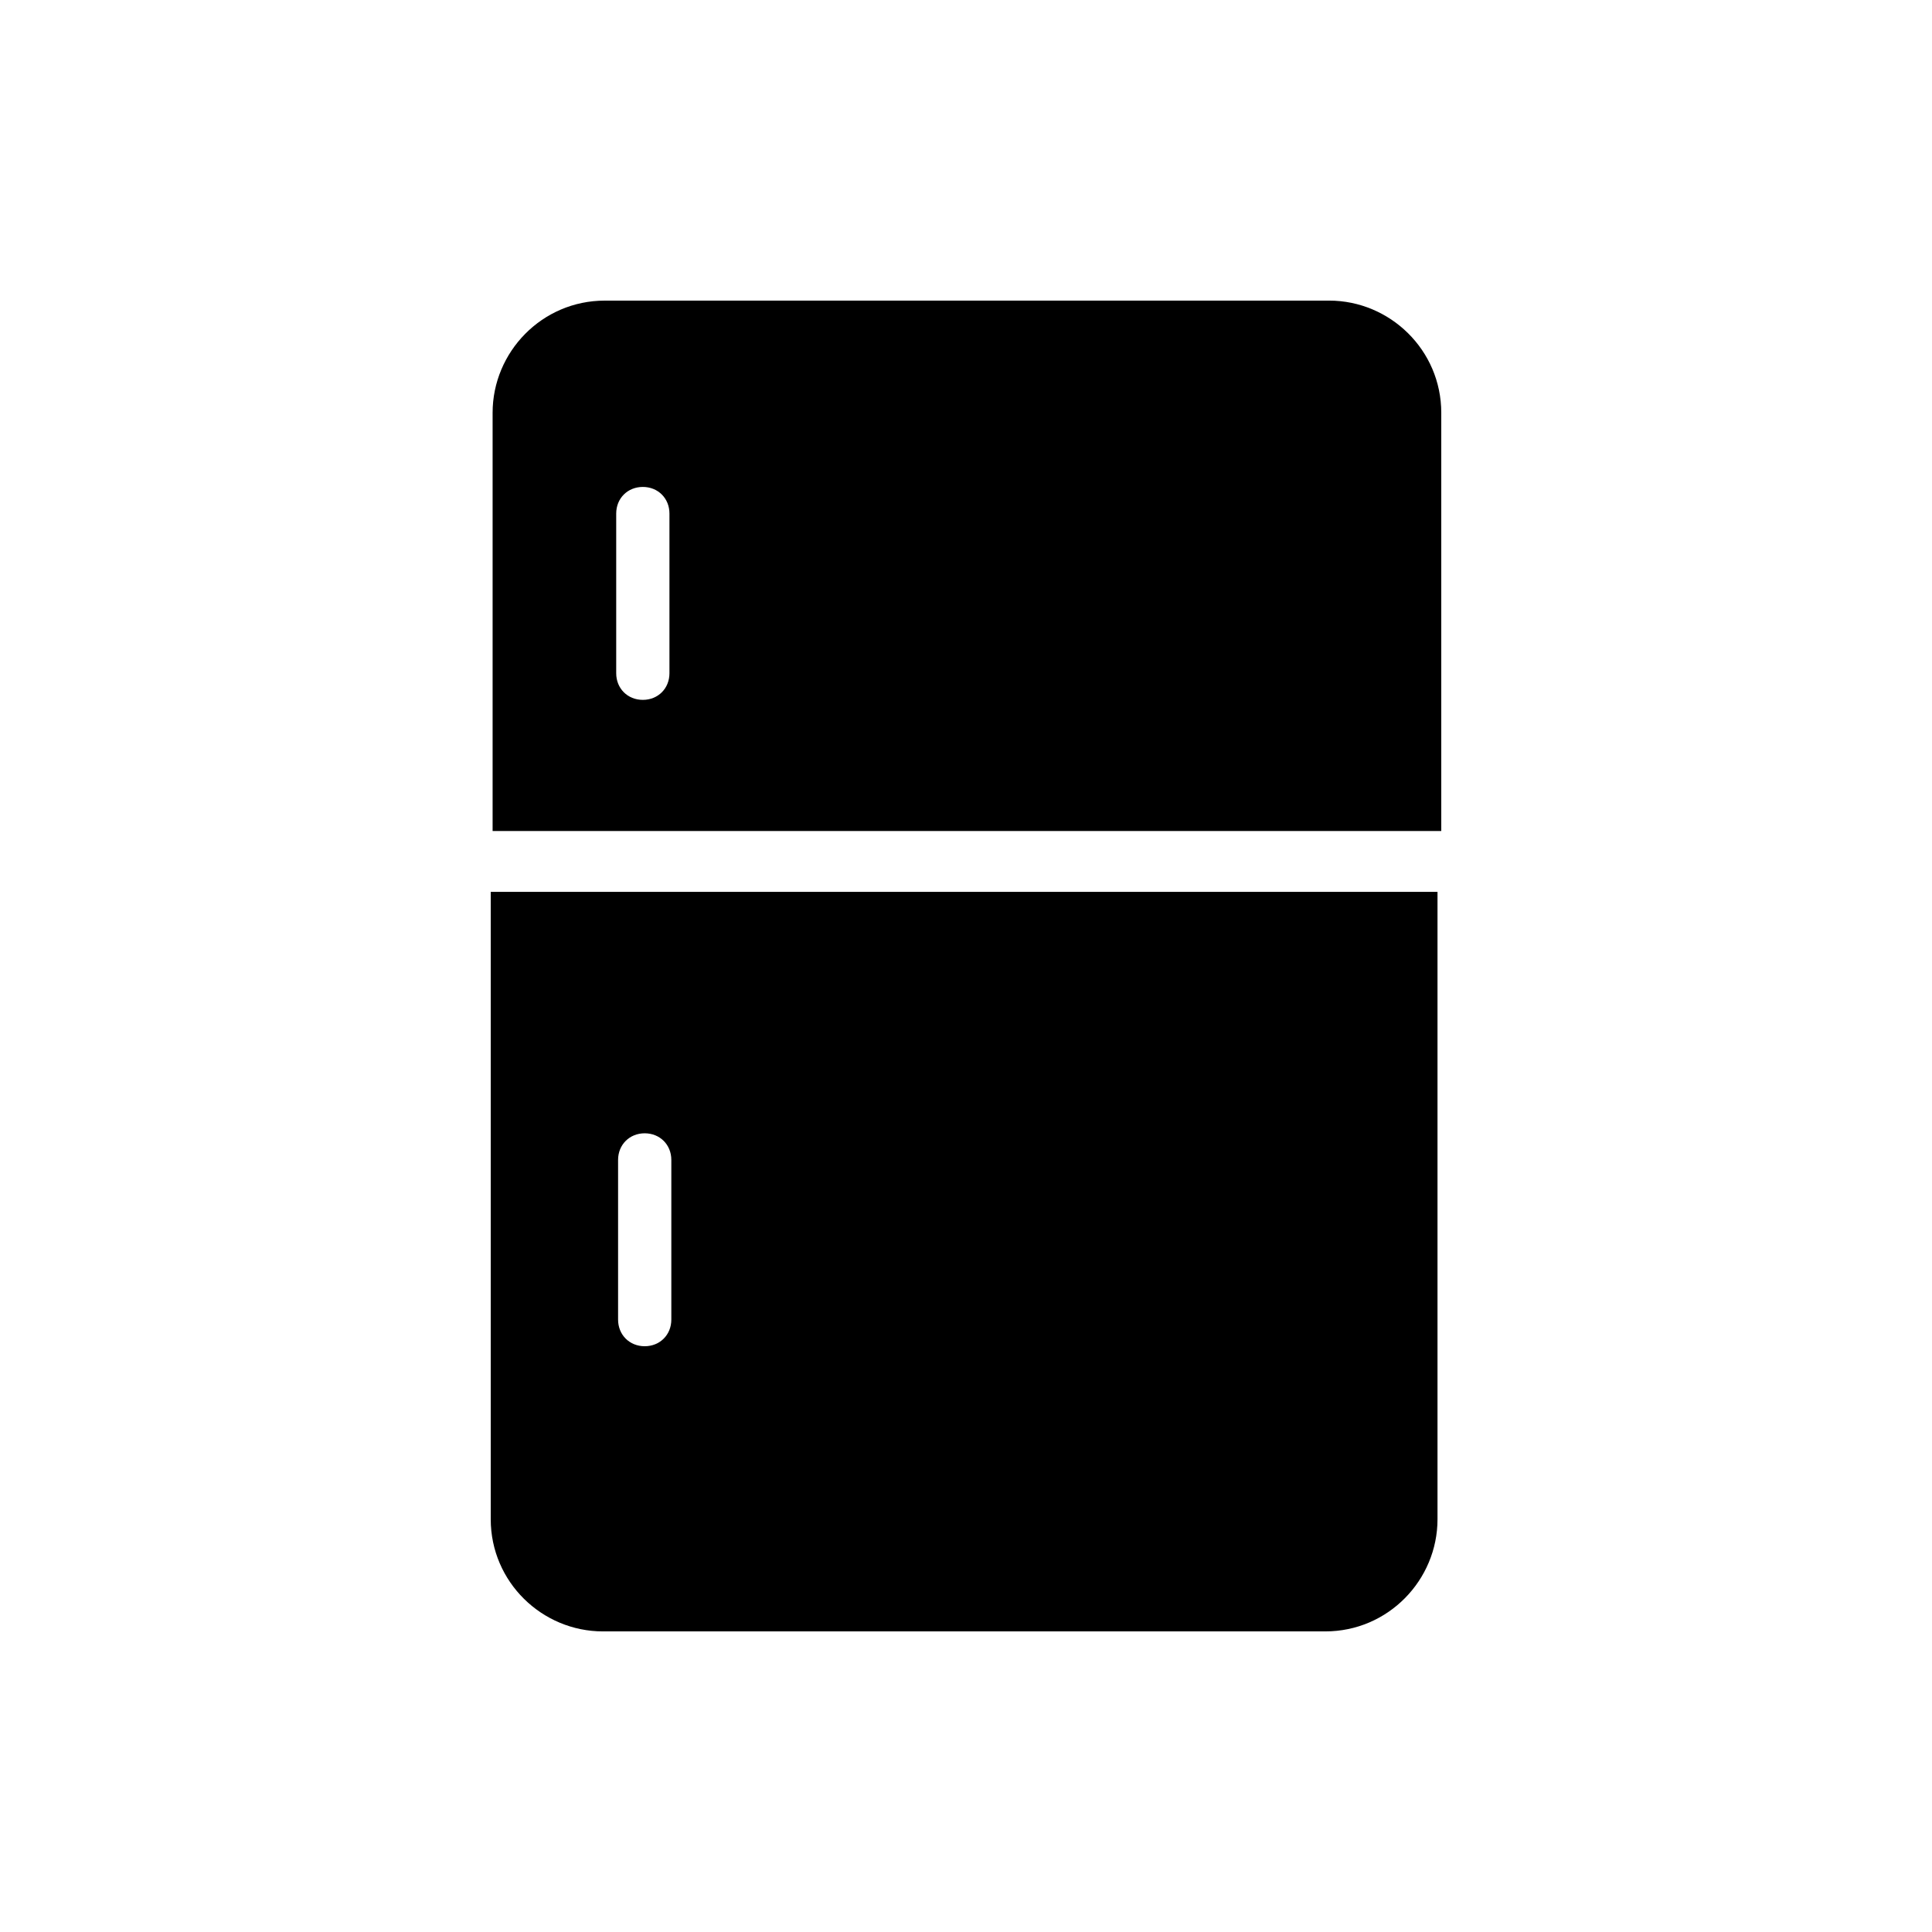 <?xml version="1.0" encoding="UTF-8"?>
<!-- Uploaded to: ICON Repo, www.svgrepo.com, Generator: ICON Repo Mixer Tools -->
<svg fill="#000000" width="800px" height="800px" version="1.1" viewBox="144 144 512 512" xmlns="http://www.w3.org/2000/svg">
 <g>
  <path d="m274.05 380.35v166.26c0 16.625 13.602 29.727 29.727 29.727h191.45c16.625 0 29.727-13.602 29.727-29.727v-166.26zm47.859 113.36c0 4.031-3.023 7.055-7.055 7.055s-7.055-3.023-7.055-7.055v-42.32c0-4.031 3.023-7.055 7.055-7.055s7.055 3.023 7.055 7.055z"/>
  <path d="m525.95 364.23v-110.84c0-16.625-13.602-29.727-29.727-29.727l-191.95 0.004c-16.625 0-29.727 13.602-29.727 29.727v110.84zm-218.65-84.133c0-4.031 3.023-7.055 7.055-7.055s7.055 3.023 7.055 7.055v42.32c0 4.031-3.023 7.055-7.055 7.055s-7.055-3.023-7.055-7.055z"/>
 </g>
</svg>